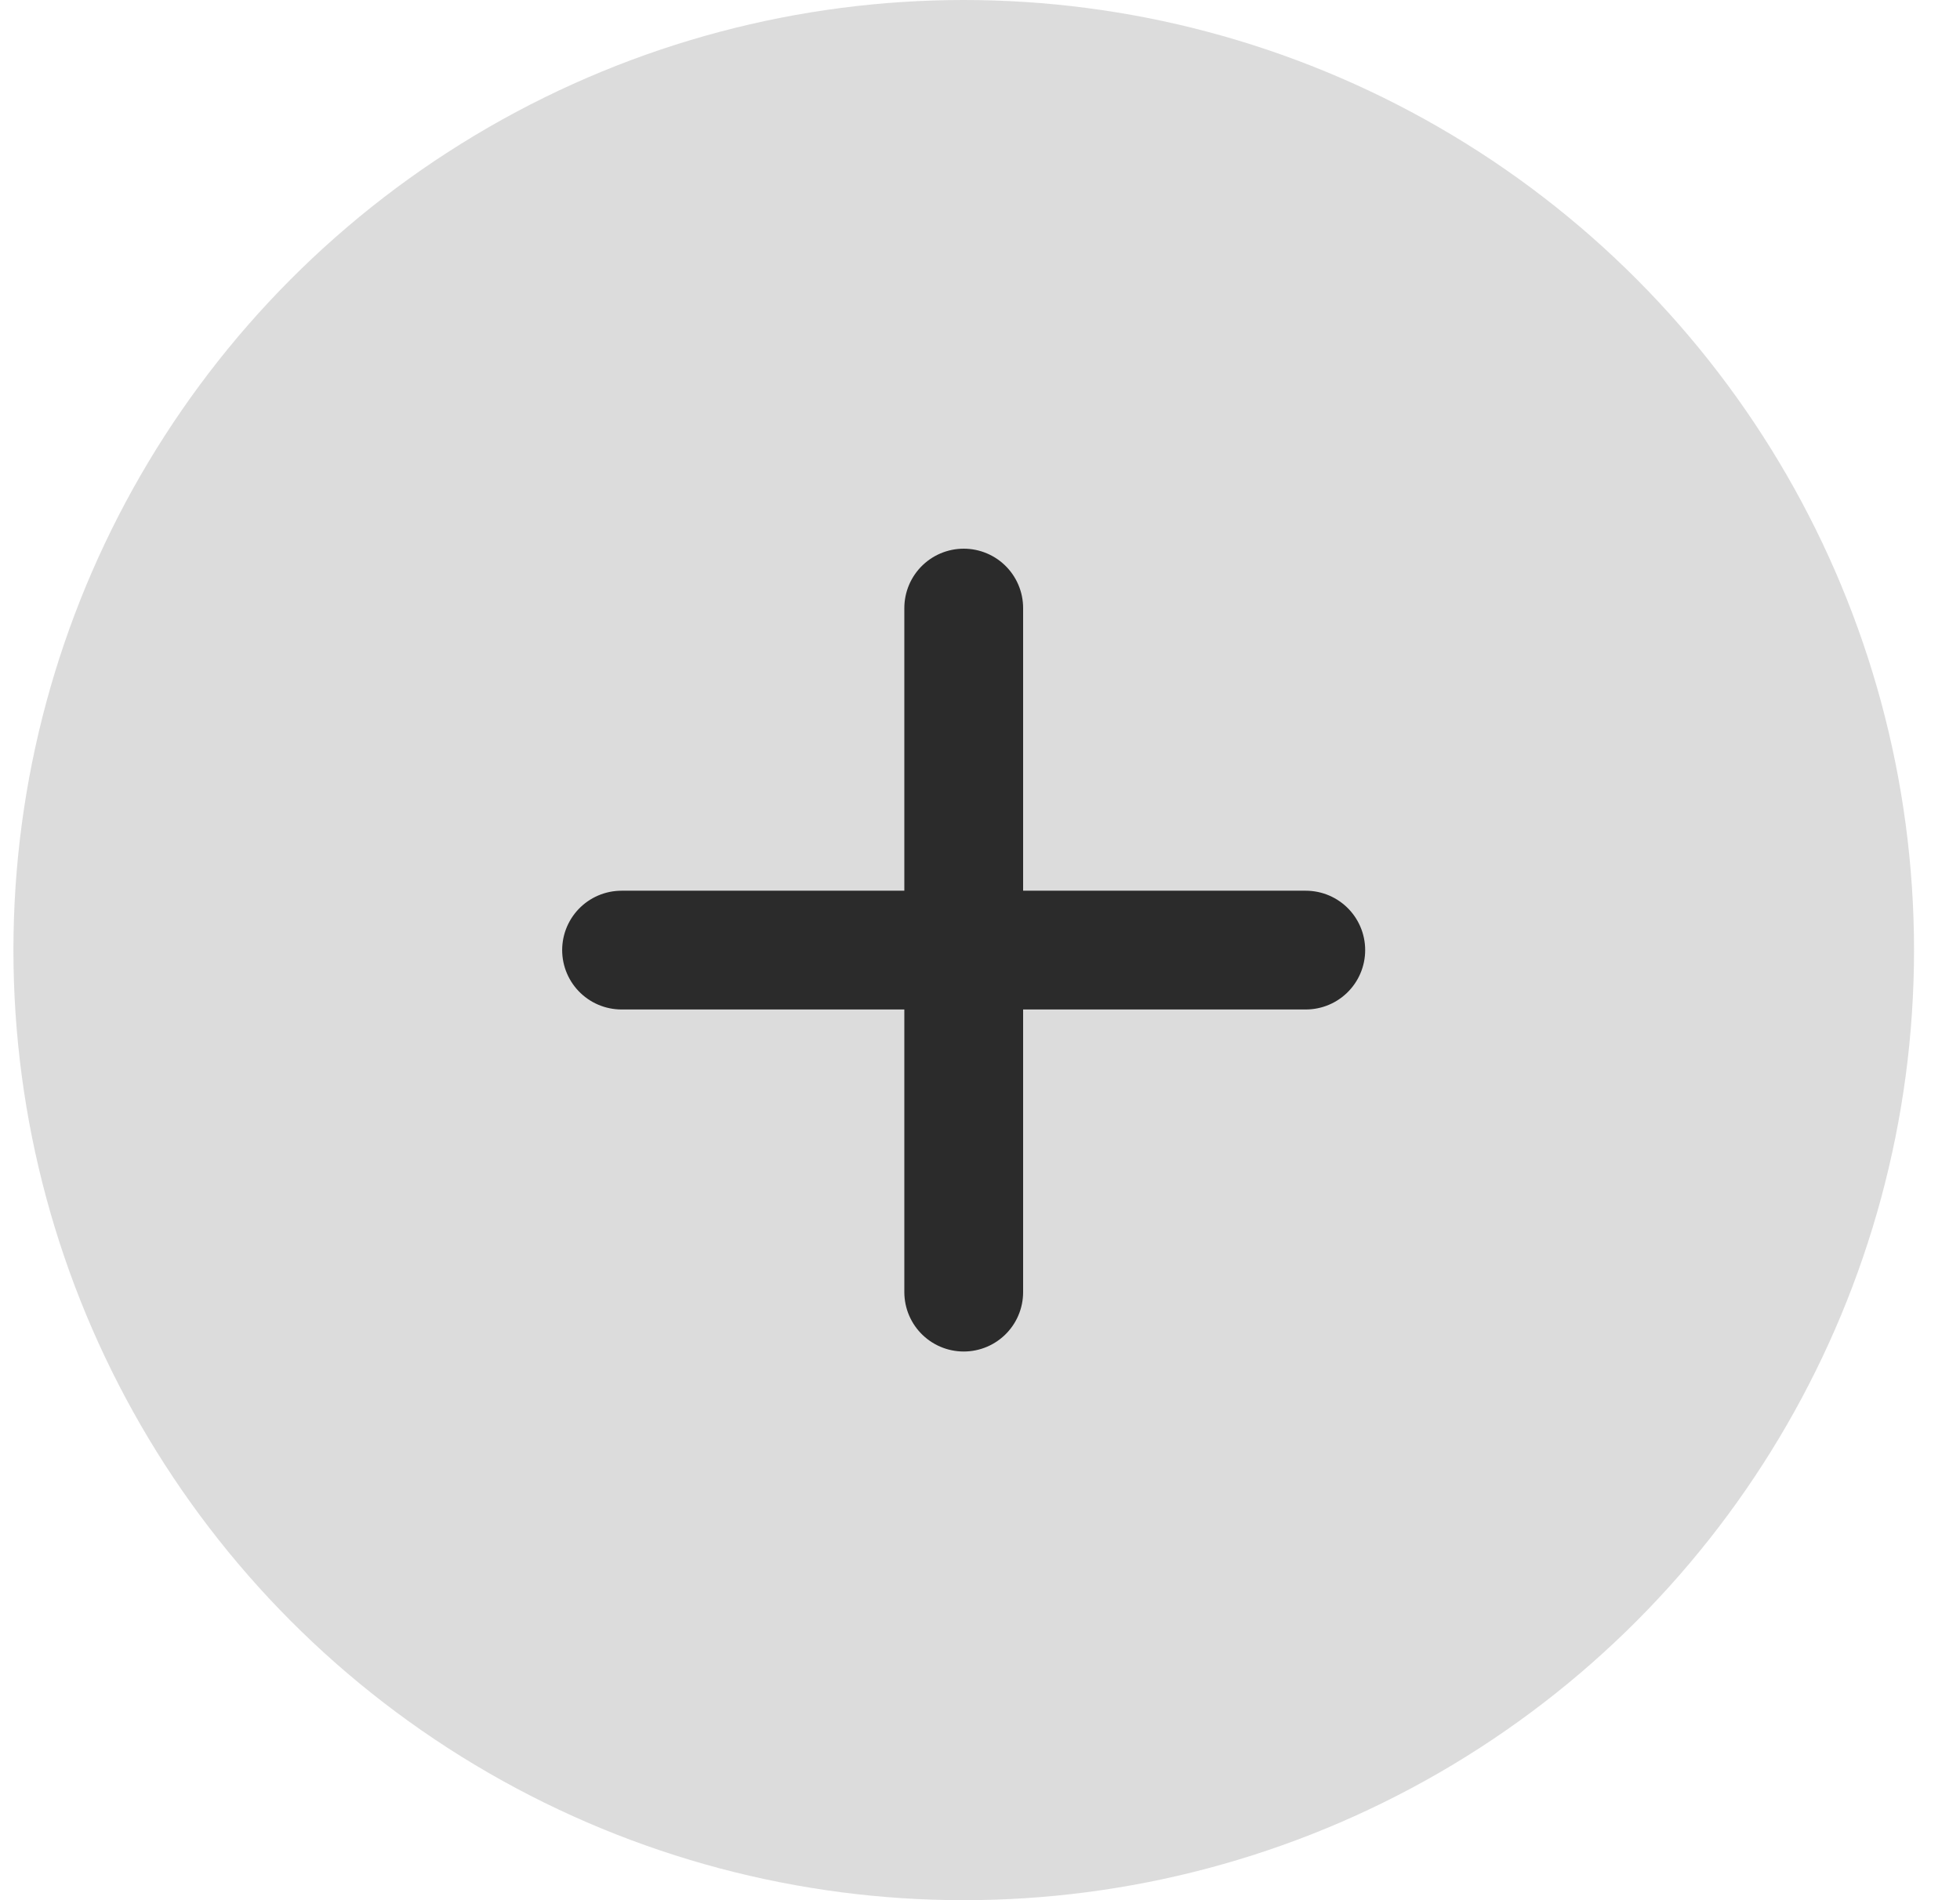 <svg width="33" height="32" viewBox="0 0 33 32" fill="none" xmlns="http://www.w3.org/2000/svg">
<circle cx="16.226" cy="16" r="16" fill="#BABABA" fill-opacity="0.5"/>
<path d="M16.226 10.24V21.76" stroke="#2B2B2B" stroke-width="2" stroke-linecap="round" stroke-linejoin="round"/>
<path d="M10.465 16H21.985" stroke="#2B2B2B" stroke-width="2" stroke-linecap="round" stroke-linejoin="round"/>
</svg>
